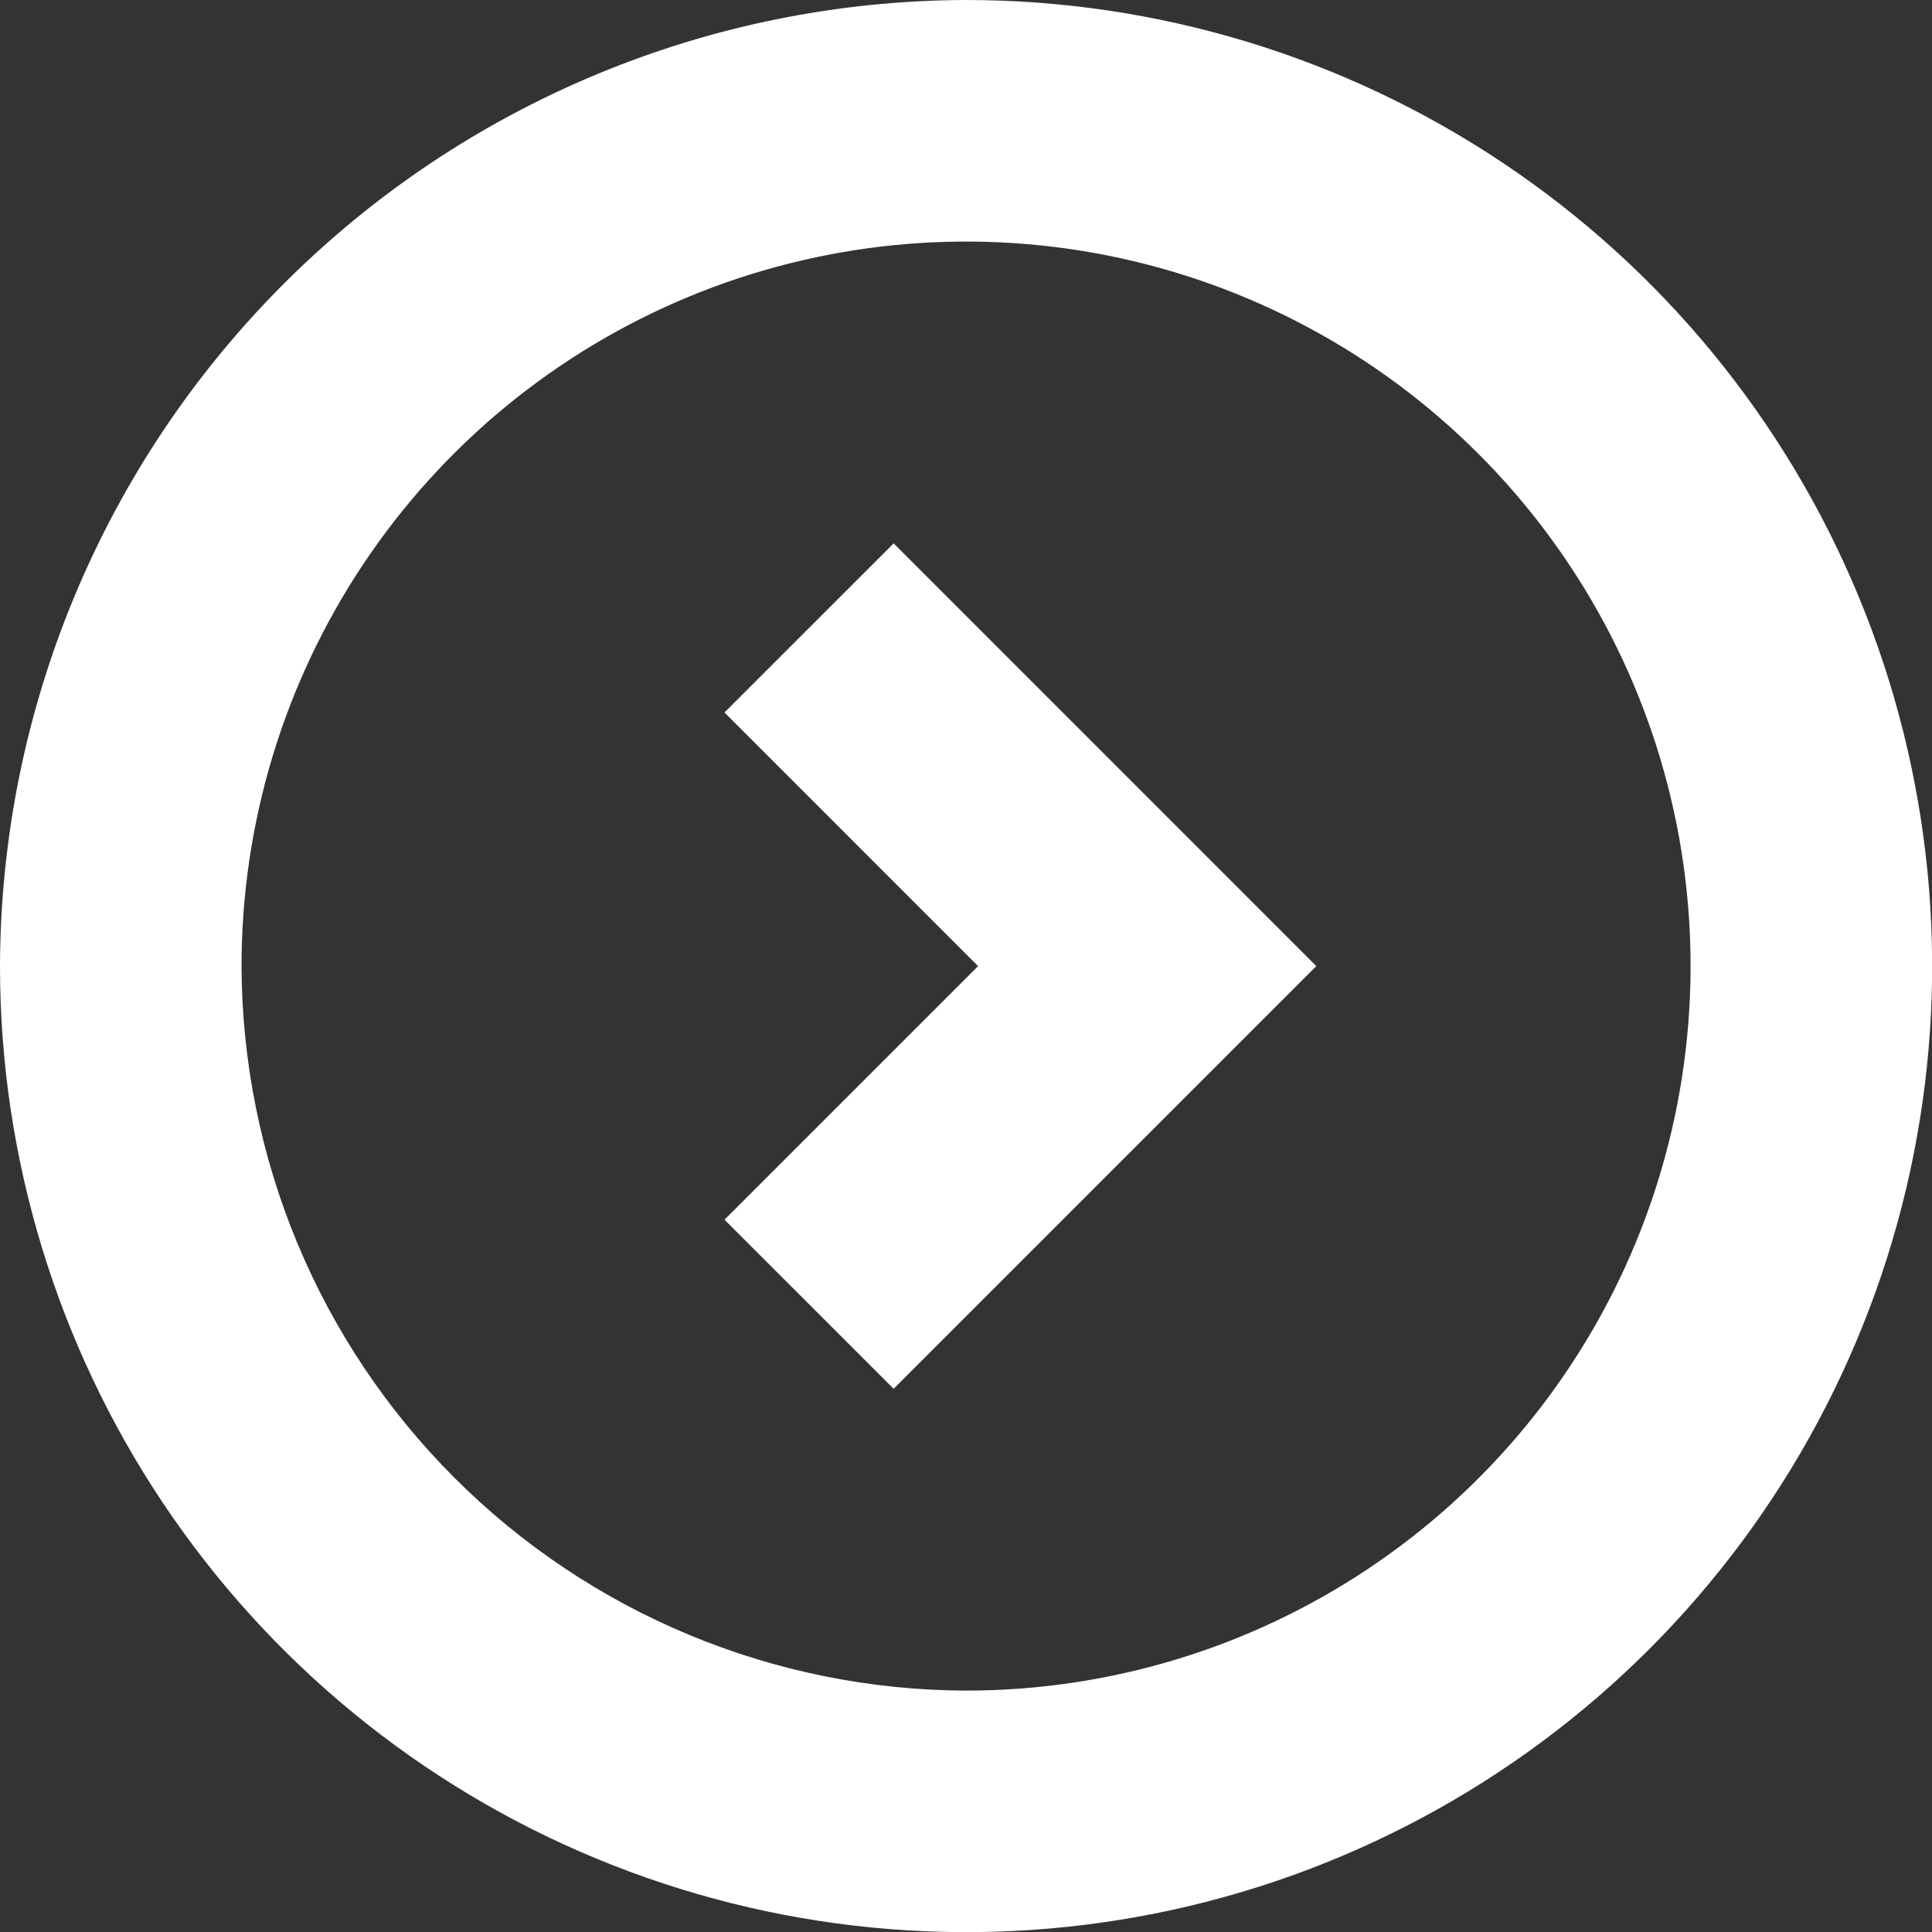 <svg width="40" height="40" viewBox="0 0 40 40" fill="none" xmlns="http://www.w3.org/2000/svg">
<rect x="0" y="0" width="40" height="40" fill="#333333" stroke="none"/>
<path d="M27.253 20.002L18.502 11.25L15 14.751L20.25 20.002L15 25.252L18.502 28.753L27.253 20.002ZM0 20.002C0 23.957 1.173 27.825 3.371 31.114C5.569 34.403 8.692 36.967 12.347 38.48C16.002 39.994 20.024 40.39 23.904 39.619C27.784 38.847 31.347 36.942 34.145 34.145C36.942 31.347 38.847 27.784 39.619 23.904C40.39 20.024 39.994 16.002 38.48 12.347C36.967 8.692 34.403 5.569 31.114 3.371C27.825 1.173 23.957 0 20.002 0C14.701 0.015 9.623 2.127 5.875 5.875C2.127 9.623 0.015 14.701 0 20.002ZM5.001 20.002C5.001 17.035 5.881 14.134 7.529 11.668C9.177 9.201 11.52 7.278 14.261 6.143C17.002 5.008 20.018 4.711 22.928 5.289C25.838 5.868 28.511 7.297 30.608 9.395C32.706 11.492 34.135 14.165 34.714 17.075C35.292 19.985 34.995 23.001 33.86 25.742C32.725 28.483 30.802 30.826 28.335 32.474C25.869 34.122 22.968 35.002 20.002 35.002C16.027 34.99 12.218 33.406 9.408 30.595C6.597 27.785 5.013 23.976 5.001 20.002Z" fill="white"/>
</svg>
